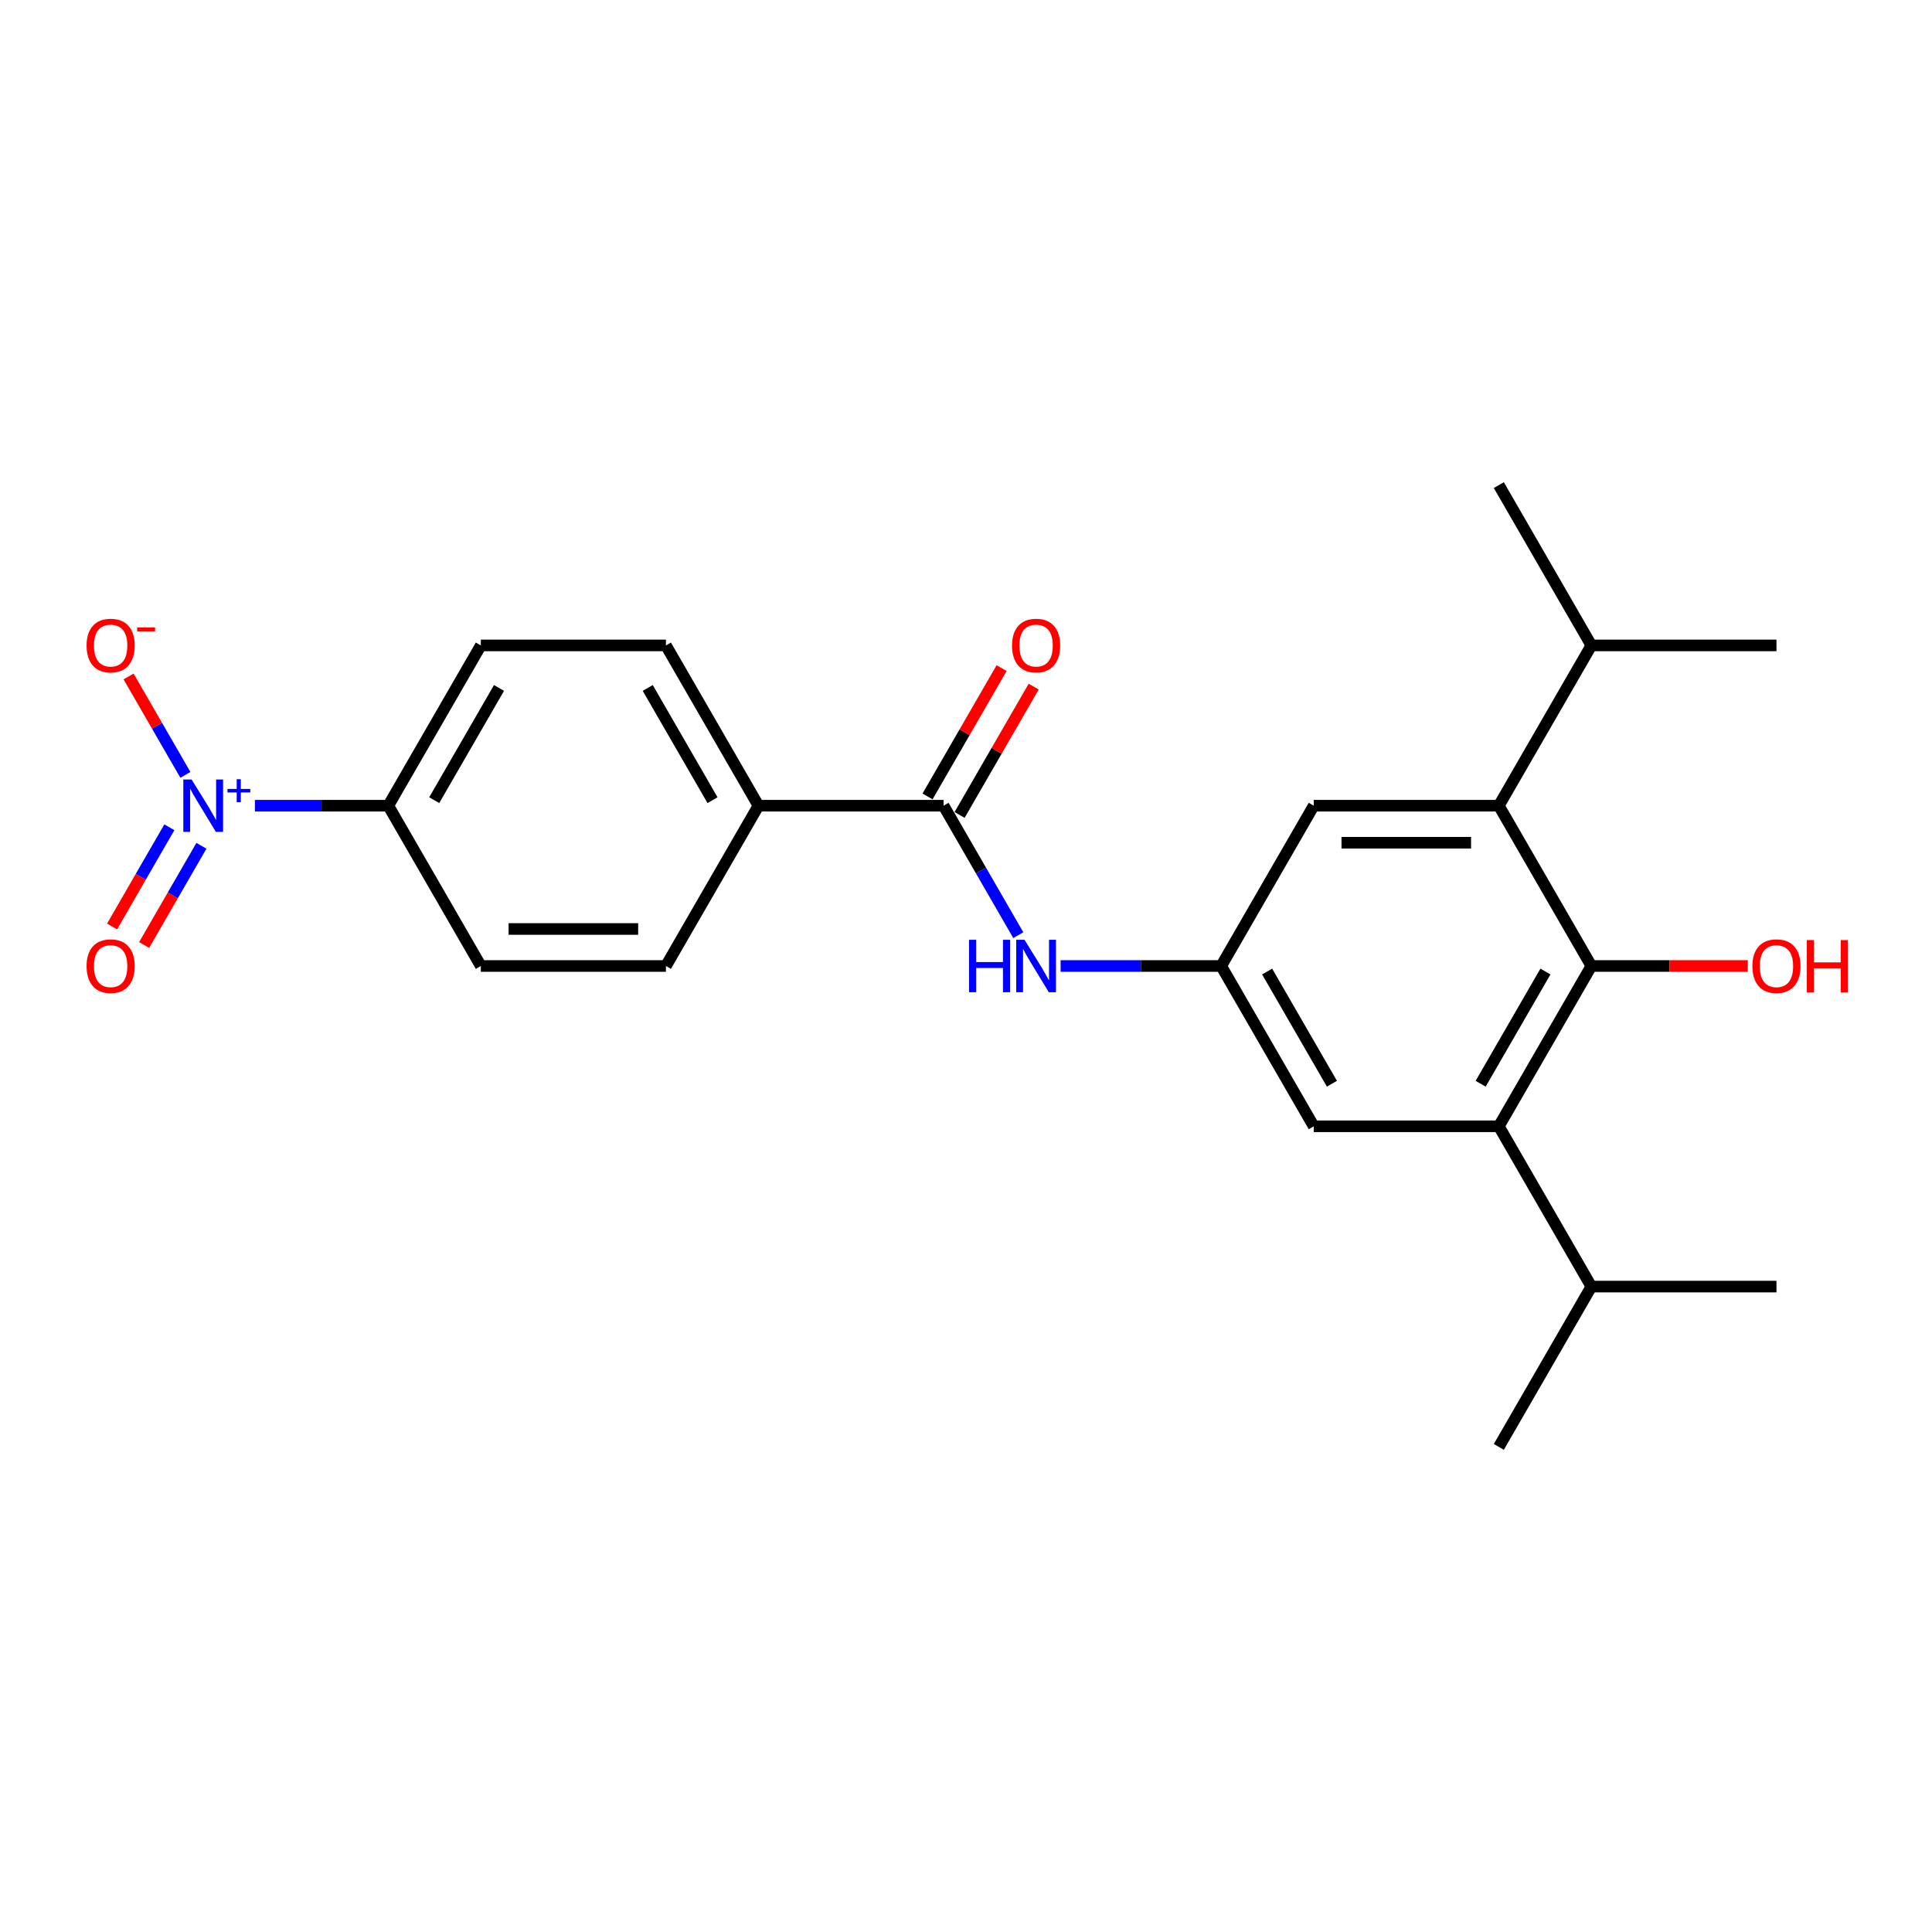 <?xml version='1.0' encoding='iso-8859-1'?>
<svg version='1.1' baseProfile='full'
              xmlns='http://www.w3.org/2000/svg'
                      xmlns:rdkit='http://www.rdkit.org/xml'
                      xmlns:xlink='http://www.w3.org/1999/xlink'
                  xml:space='preserve'
width='1000px' height='1000px' viewBox='0 0 1000 1000'>
<!-- END OF HEADER -->
<rect style='opacity:1.0;fill:#FFFFFF;stroke:none' width='1000' height='1000' x='0' y='0'> </rect>
<path class='bond-6' d='M 131.944,417.032 L 166.46,417.032' style='fill:none;fill-rule:evenodd;stroke:#0000FF;stroke-width:6px;stroke-linecap:butt;stroke-linejoin:miter;stroke-opacity:1' />
<path class='bond-6' d='M 166.46,417.032 L 200.975,417.032' style='fill:none;fill-rule:evenodd;stroke:#000000;stroke-width:6px;stroke-linecap:butt;stroke-linejoin:miter;stroke-opacity:1' />
<path class='bond-9' d='M 95.958,401.072 L 81.255,375.606' style='fill:none;fill-rule:evenodd;stroke:#0000FF;stroke-width:6px;stroke-linecap:butt;stroke-linejoin:miter;stroke-opacity:1' />
<path class='bond-9' d='M 81.255,375.606 L 66.552,350.14' style='fill:none;fill-rule:evenodd;stroke:#FF0000;stroke-width:6px;stroke-linecap:butt;stroke-linejoin:miter;stroke-opacity:1' />
<path class='bond-11' d='M 87.661,428.203 L 72.836,453.88' style='fill:none;fill-rule:evenodd;stroke:#0000FF;stroke-width:6px;stroke-linecap:butt;stroke-linejoin:miter;stroke-opacity:1' />
<path class='bond-11' d='M 72.836,453.88 L 58.012,479.557' style='fill:none;fill-rule:evenodd;stroke:#FF0000;stroke-width:6px;stroke-linecap:butt;stroke-linejoin:miter;stroke-opacity:1' />
<path class='bond-11' d='M 104.254,437.783 L 89.43,463.46' style='fill:none;fill-rule:evenodd;stroke:#0000FF;stroke-width:6px;stroke-linecap:butt;stroke-linejoin:miter;stroke-opacity:1' />
<path class='bond-11' d='M 89.43,463.46 L 74.605,489.137' style='fill:none;fill-rule:evenodd;stroke:#FF0000;stroke-width:6px;stroke-linecap:butt;stroke-linejoin:miter;stroke-opacity:1' />
<path class='bond-0' d='M 823.693,500 L 775.791,582.968' style='fill:none;fill-rule:evenodd;stroke:#000000;stroke-width:6px;stroke-linecap:butt;stroke-linejoin:miter;stroke-opacity:1' />
<path class='bond-0' d='M 799.914,502.865 L 766.383,560.942' style='fill:none;fill-rule:evenodd;stroke:#000000;stroke-width:6px;stroke-linecap:butt;stroke-linejoin:miter;stroke-opacity:1' />
<path class='bond-19' d='M 823.693,500 L 864.169,500' style='fill:none;fill-rule:evenodd;stroke:#000000;stroke-width:6px;stroke-linecap:butt;stroke-linejoin:miter;stroke-opacity:1' />
<path class='bond-19' d='M 864.169,500 L 904.646,500' style='fill:none;fill-rule:evenodd;stroke:#FF0000;stroke-width:6px;stroke-linecap:butt;stroke-linejoin:miter;stroke-opacity:1' />
<path class='bond-25' d='M 823.693,500 L 775.791,417.032' style='fill:none;fill-rule:evenodd;stroke:#000000;stroke-width:6px;stroke-linecap:butt;stroke-linejoin:miter;stroke-opacity:1' />
<path class='bond-1' d='M 775.791,417.032 L 679.989,417.032' style='fill:none;fill-rule:evenodd;stroke:#000000;stroke-width:6px;stroke-linecap:butt;stroke-linejoin:miter;stroke-opacity:1' />
<path class='bond-1' d='M 761.421,436.193 L 694.359,436.193' style='fill:none;fill-rule:evenodd;stroke:#000000;stroke-width:6px;stroke-linecap:butt;stroke-linejoin:miter;stroke-opacity:1' />
<path class='bond-17' d='M 775.791,417.032 L 823.693,334.065' style='fill:none;fill-rule:evenodd;stroke:#000000;stroke-width:6px;stroke-linecap:butt;stroke-linejoin:miter;stroke-opacity:1' />
<path class='bond-2' d='M 775.791,582.968 L 679.989,582.968' style='fill:none;fill-rule:evenodd;stroke:#000000;stroke-width:6px;stroke-linecap:butt;stroke-linejoin:miter;stroke-opacity:1' />
<path class='bond-18' d='M 775.791,582.968 L 823.693,665.935' style='fill:none;fill-rule:evenodd;stroke:#000000;stroke-width:6px;stroke-linecap:butt;stroke-linejoin:miter;stroke-opacity:1' />
<path class='bond-3' d='M 488.383,417.032 L 392.581,417.032' style='fill:none;fill-rule:evenodd;stroke:#000000;stroke-width:6px;stroke-linecap:butt;stroke-linejoin:miter;stroke-opacity:1' />
<path class='bond-4' d='M 488.383,417.032 L 507.727,450.536' style='fill:none;fill-rule:evenodd;stroke:#000000;stroke-width:6px;stroke-linecap:butt;stroke-linejoin:miter;stroke-opacity:1' />
<path class='bond-4' d='M 507.727,450.536 L 527.07,484.039' style='fill:none;fill-rule:evenodd;stroke:#0000FF;stroke-width:6px;stroke-linecap:butt;stroke-linejoin:miter;stroke-opacity:1' />
<path class='bond-12' d='M 496.68,421.823 L 515.857,388.607' style='fill:none;fill-rule:evenodd;stroke:#000000;stroke-width:6px;stroke-linecap:butt;stroke-linejoin:miter;stroke-opacity:1' />
<path class='bond-12' d='M 515.857,388.607 L 535.035,355.391' style='fill:none;fill-rule:evenodd;stroke:#FF0000;stroke-width:6px;stroke-linecap:butt;stroke-linejoin:miter;stroke-opacity:1' />
<path class='bond-12' d='M 480.087,412.242 L 499.264,379.026' style='fill:none;fill-rule:evenodd;stroke:#000000;stroke-width:6px;stroke-linecap:butt;stroke-linejoin:miter;stroke-opacity:1' />
<path class='bond-12' d='M 499.264,379.026 L 518.441,345.81' style='fill:none;fill-rule:evenodd;stroke:#FF0000;stroke-width:6px;stroke-linecap:butt;stroke-linejoin:miter;stroke-opacity:1' />
<path class='bond-5' d='M 548.969,500 L 590.528,500' style='fill:none;fill-rule:evenodd;stroke:#0000FF;stroke-width:6px;stroke-linecap:butt;stroke-linejoin:miter;stroke-opacity:1' />
<path class='bond-5' d='M 590.528,500 L 632.087,500' style='fill:none;fill-rule:evenodd;stroke:#000000;stroke-width:6px;stroke-linecap:butt;stroke-linejoin:miter;stroke-opacity:1' />
<path class='bond-7' d='M 632.087,500 L 679.989,417.032' style='fill:none;fill-rule:evenodd;stroke:#000000;stroke-width:6px;stroke-linecap:butt;stroke-linejoin:miter;stroke-opacity:1' />
<path class='bond-8' d='M 632.087,500 L 679.989,582.968' style='fill:none;fill-rule:evenodd;stroke:#000000;stroke-width:6px;stroke-linecap:butt;stroke-linejoin:miter;stroke-opacity:1' />
<path class='bond-8' d='M 655.866,502.865 L 689.397,560.942' style='fill:none;fill-rule:evenodd;stroke:#000000;stroke-width:6px;stroke-linecap:butt;stroke-linejoin:miter;stroke-opacity:1' />
<path class='bond-13' d='M 200.975,417.032 L 248.877,334.065' style='fill:none;fill-rule:evenodd;stroke:#000000;stroke-width:6px;stroke-linecap:butt;stroke-linejoin:miter;stroke-opacity:1' />
<path class='bond-13' d='M 224.754,414.168 L 258.285,356.09' style='fill:none;fill-rule:evenodd;stroke:#000000;stroke-width:6px;stroke-linecap:butt;stroke-linejoin:miter;stroke-opacity:1' />
<path class='bond-14' d='M 200.975,417.032 L 248.877,500' style='fill:none;fill-rule:evenodd;stroke:#000000;stroke-width:6px;stroke-linecap:butt;stroke-linejoin:miter;stroke-opacity:1' />
<path class='bond-10' d='M 392.581,417.032 L 344.679,500' style='fill:none;fill-rule:evenodd;stroke:#000000;stroke-width:6px;stroke-linecap:butt;stroke-linejoin:miter;stroke-opacity:1' />
<path class='bond-24' d='M 392.581,417.032 L 344.679,334.065' style='fill:none;fill-rule:evenodd;stroke:#000000;stroke-width:6px;stroke-linecap:butt;stroke-linejoin:miter;stroke-opacity:1' />
<path class='bond-24' d='M 368.802,414.168 L 335.271,356.09' style='fill:none;fill-rule:evenodd;stroke:#000000;stroke-width:6px;stroke-linecap:butt;stroke-linejoin:miter;stroke-opacity:1' />
<path class='bond-16' d='M 248.877,334.065 L 344.679,334.065' style='fill:none;fill-rule:evenodd;stroke:#000000;stroke-width:6px;stroke-linecap:butt;stroke-linejoin:miter;stroke-opacity:1' />
<path class='bond-15' d='M 248.877,500 L 344.679,500' style='fill:none;fill-rule:evenodd;stroke:#000000;stroke-width:6px;stroke-linecap:butt;stroke-linejoin:miter;stroke-opacity:1' />
<path class='bond-15' d='M 263.247,480.839 L 330.309,480.839' style='fill:none;fill-rule:evenodd;stroke:#000000;stroke-width:6px;stroke-linecap:butt;stroke-linejoin:miter;stroke-opacity:1' />
<path class='bond-22' d='M 823.693,334.065 L 919.495,334.065' style='fill:none;fill-rule:evenodd;stroke:#000000;stroke-width:6px;stroke-linecap:butt;stroke-linejoin:miter;stroke-opacity:1' />
<path class='bond-23' d='M 823.693,334.065 L 775.791,251.097' style='fill:none;fill-rule:evenodd;stroke:#000000;stroke-width:6px;stroke-linecap:butt;stroke-linejoin:miter;stroke-opacity:1' />
<path class='bond-20' d='M 823.693,665.935 L 775.791,748.903' style='fill:none;fill-rule:evenodd;stroke:#000000;stroke-width:6px;stroke-linecap:butt;stroke-linejoin:miter;stroke-opacity:1' />
<path class='bond-21' d='M 823.693,665.935 L 919.495,665.935' style='fill:none;fill-rule:evenodd;stroke:#000000;stroke-width:6px;stroke-linecap:butt;stroke-linejoin:miter;stroke-opacity:1' />
<path  class='atom-0' d='M 99.175 403.467
L 108.066 417.837
Q 108.947 419.255, 110.365 421.823
Q 111.783 424.39, 111.86 424.543
L 111.86 403.467
L 115.462 403.467
L 115.462 430.598
L 111.745 430.598
L 102.203 414.886
Q 101.091 413.047, 99.903 410.939
Q 98.754 408.832, 98.409 408.18
L 98.409 430.598
L 94.883 430.598
L 94.883 403.467
L 99.175 403.467
' fill='#0000FF'/>
<path  class='atom-0' d='M 117.738 408.357
L 122.518 408.357
L 122.518 403.324
L 124.643 403.324
L 124.643 408.357
L 129.549 408.357
L 129.549 410.178
L 124.643 410.178
L 124.643 415.237
L 122.518 415.237
L 122.518 410.178
L 117.738 410.178
L 117.738 408.357
' fill='#0000FF'/>
<path  class='atom-5' d='M 501.585 486.434
L 505.264 486.434
L 505.264 497.969
L 519.136 497.969
L 519.136 486.434
L 522.815 486.434
L 522.815 513.566
L 519.136 513.566
L 519.136 501.035
L 505.264 501.035
L 505.264 513.566
L 501.585 513.566
L 501.585 486.434
' fill='#0000FF'/>
<path  class='atom-5' d='M 530.287 486.434
L 539.178 500.805
Q 540.059 502.223, 541.477 504.79
Q 542.895 507.358, 542.972 507.511
L 542.972 486.434
L 546.574 486.434
L 546.574 513.566
L 542.857 513.566
L 533.315 497.854
Q 532.203 496.015, 531.016 493.907
Q 529.866 491.799, 529.521 491.148
L 529.521 513.566
L 525.995 513.566
L 525.995 486.434
L 530.287 486.434
' fill='#0000FF'/>
<path  class='atom-10' d='M 44.817 334.142
Q 44.817 327.627, 48.036 323.986
Q 51.255 320.346, 57.271 320.346
Q 63.288 320.346, 66.507 323.986
Q 69.725 327.627, 69.725 334.142
Q 69.725 340.733, 66.468 344.488
Q 63.211 348.205, 57.271 348.205
Q 51.293 348.205, 48.036 344.488
Q 44.817 340.771, 44.817 334.142
M 57.271 345.14
Q 61.41 345.14, 63.633 342.381
Q 65.893 339.583, 65.893 334.142
Q 65.893 328.815, 63.633 326.132
Q 61.41 323.412, 57.271 323.412
Q 53.133 323.412, 50.872 326.094
Q 48.649 328.777, 48.649 334.142
Q 48.649 339.621, 50.872 342.381
Q 53.133 345.14, 57.271 345.14
' fill='#FF0000'/>
<path  class='atom-10' d='M 70.99 324.774
L 80.272 324.774
L 80.272 326.798
L 70.99 326.798
L 70.99 324.774
' fill='#FF0000'/>
<path  class='atom-12' d='M 44.817 500.077
Q 44.817 493.562, 48.036 489.922
Q 51.255 486.281, 57.271 486.281
Q 63.288 486.281, 66.507 489.922
Q 69.725 493.562, 69.725 500.077
Q 69.725 506.668, 66.468 510.423
Q 63.211 514.14, 57.271 514.14
Q 51.293 514.14, 48.036 510.423
Q 44.817 506.706, 44.817 500.077
M 57.271 511.075
Q 61.41 511.075, 63.633 508.316
Q 65.893 505.518, 65.893 500.077
Q 65.893 494.75, 63.633 492.068
Q 61.41 489.347, 57.271 489.347
Q 53.133 489.347, 50.872 492.029
Q 48.649 494.712, 48.649 500.077
Q 48.649 505.557, 50.872 508.316
Q 53.133 511.075, 57.271 511.075
' fill='#FF0000'/>
<path  class='atom-13' d='M 523.83 334.142
Q 523.83 327.627, 527.049 323.986
Q 530.268 320.346, 536.285 320.346
Q 542.301 320.346, 545.52 323.986
Q 548.739 327.627, 548.739 334.142
Q 548.739 340.733, 545.482 344.488
Q 542.224 348.205, 536.285 348.205
Q 530.307 348.205, 527.049 344.488
Q 523.83 340.771, 523.83 334.142
M 536.285 345.14
Q 540.423 345.14, 542.646 342.381
Q 544.907 339.583, 544.907 334.142
Q 544.907 328.815, 542.646 326.132
Q 540.423 323.412, 536.285 323.412
Q 532.146 323.412, 529.885 326.094
Q 527.662 328.777, 527.662 334.142
Q 527.662 339.621, 529.885 342.381
Q 532.146 345.14, 536.285 345.14
' fill='#FF0000'/>
<path  class='atom-20' d='M 907.041 500.077
Q 907.041 493.562, 910.26 489.922
Q 913.479 486.281, 919.495 486.281
Q 925.512 486.281, 928.731 489.922
Q 931.95 493.562, 931.95 500.077
Q 931.95 506.668, 928.693 510.423
Q 925.435 514.14, 919.495 514.14
Q 913.517 514.14, 910.26 510.423
Q 907.041 506.706, 907.041 500.077
M 919.495 511.075
Q 923.634 511.075, 925.857 508.316
Q 928.118 505.518, 928.118 500.077
Q 928.118 494.75, 925.857 492.068
Q 923.634 489.347, 919.495 489.347
Q 915.357 489.347, 913.096 492.029
Q 910.873 494.712, 910.873 500.077
Q 910.873 505.557, 913.096 508.316
Q 915.357 511.075, 919.495 511.075
' fill='#FF0000'/>
<path  class='atom-20' d='M 935.207 486.588
L 938.886 486.588
L 938.886 498.122
L 952.758 498.122
L 952.758 486.588
L 956.437 486.588
L 956.437 513.719
L 952.758 513.719
L 952.758 501.188
L 938.886 501.188
L 938.886 513.719
L 935.207 513.719
L 935.207 486.588
' fill='#FF0000'/>
</svg>
